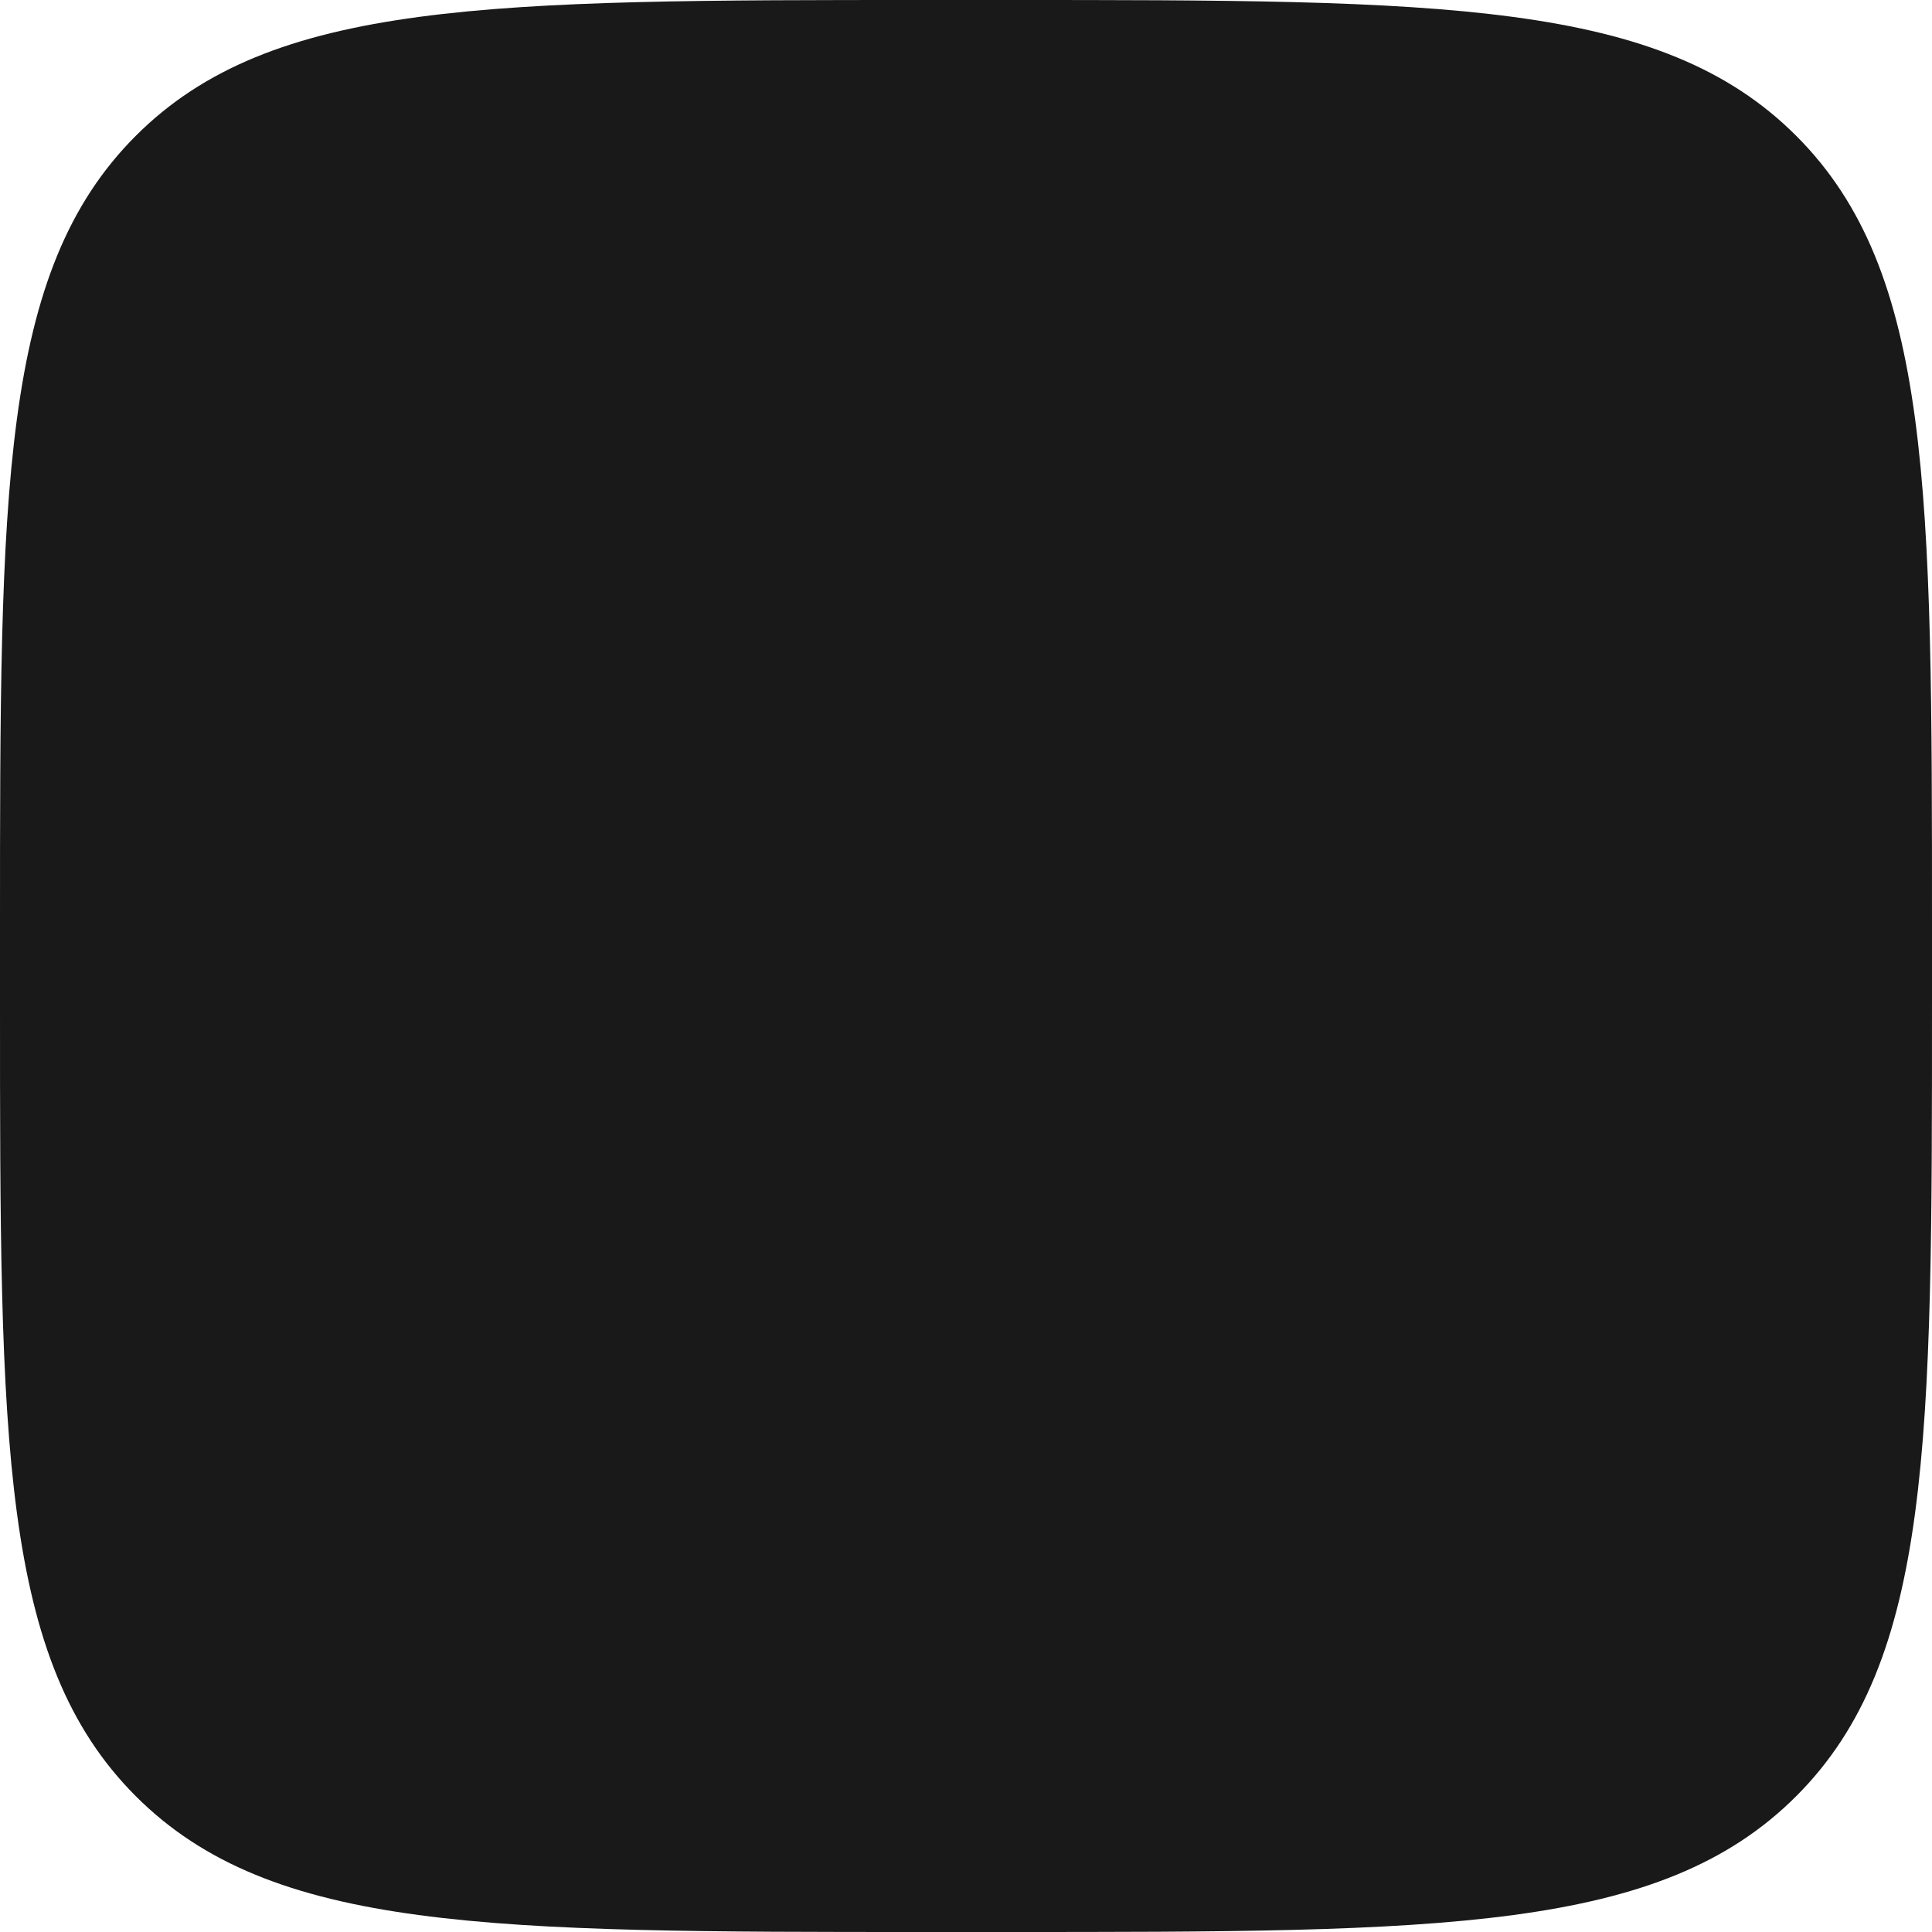 <?xml version="1.0" encoding="UTF-8"?> <svg xmlns="http://www.w3.org/2000/svg" width="144" height="144" viewBox="0 0 144 144" fill="none"> <path d="M0 69.12C0 36.536 0 20.245 10.122 10.122C20.245 0 36.536 0 69.12 0H74.88C107.464 0 123.755 0 133.878 10.122C144 20.245 144 36.536 144 69.12V74.88C144 107.464 144 123.755 133.878 133.878C123.755 144 107.464 144 74.88 144H69.12C36.536 144 20.245 144 10.122 133.878C0 123.755 0 107.464 0 74.88V69.12Z" fill="#191919"></path> </svg> 
